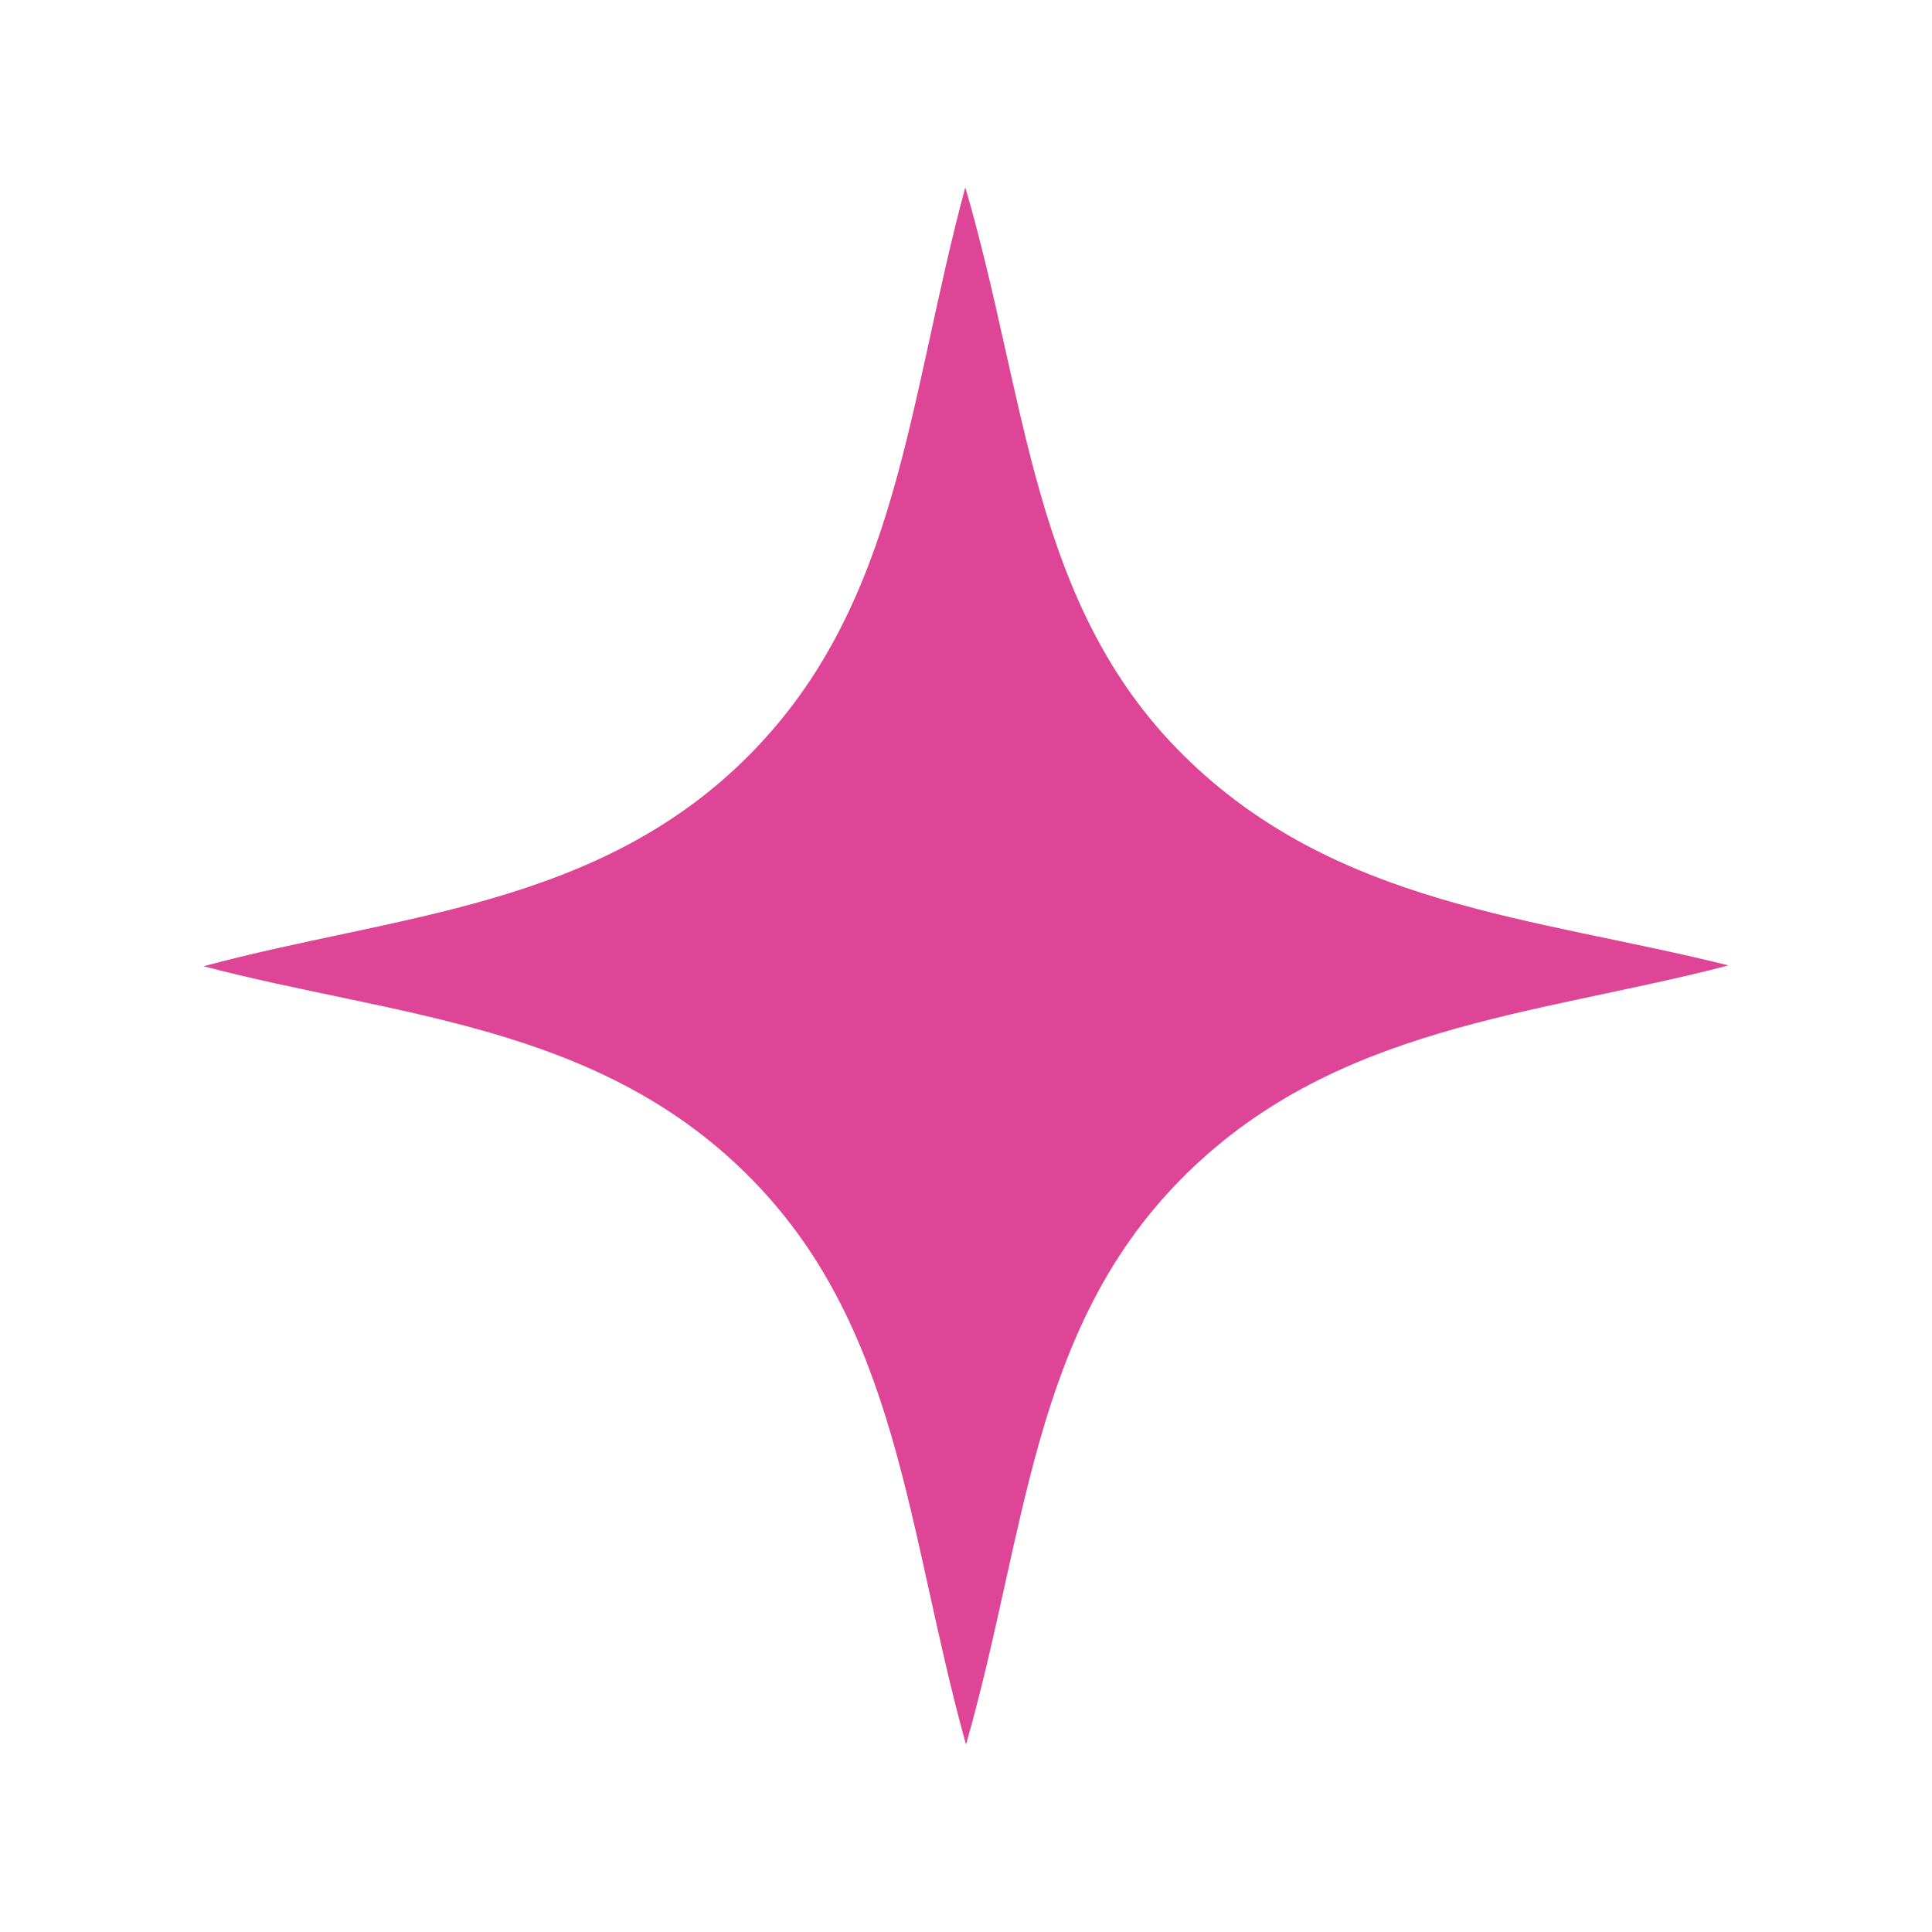 <?xml version="1.0" encoding="UTF-8"?>
<svg id="Layer_1" xmlns="http://www.w3.org/2000/svg" viewBox="0 0 80 80">
  <defs>
    <style>
      .cls-1 {
        fill: #df4597;
      }
    </style>
  </defs>
  <g id="JTQUcA">
    <path class="cls-1" d="M71.56,39.98c-8,2.08-16.4,2.46-22.71,8.9-6.14,6.26-6.35,14.62-8.85,23.36-2.47-8.89-2.75-17.38-9.11-23.65-6.29-6.2-14.58-6.51-22.46-8.58,7.91-2.14,16.33-2.41,22.62-8.77,6.2-6.27,6.53-14.63,8.92-23.48,2.57,8.76,2.73,17.28,9.04,23.52,6.32,6.25,14.58,6.7,22.54,8.69Z"/>
  </g>
</svg>